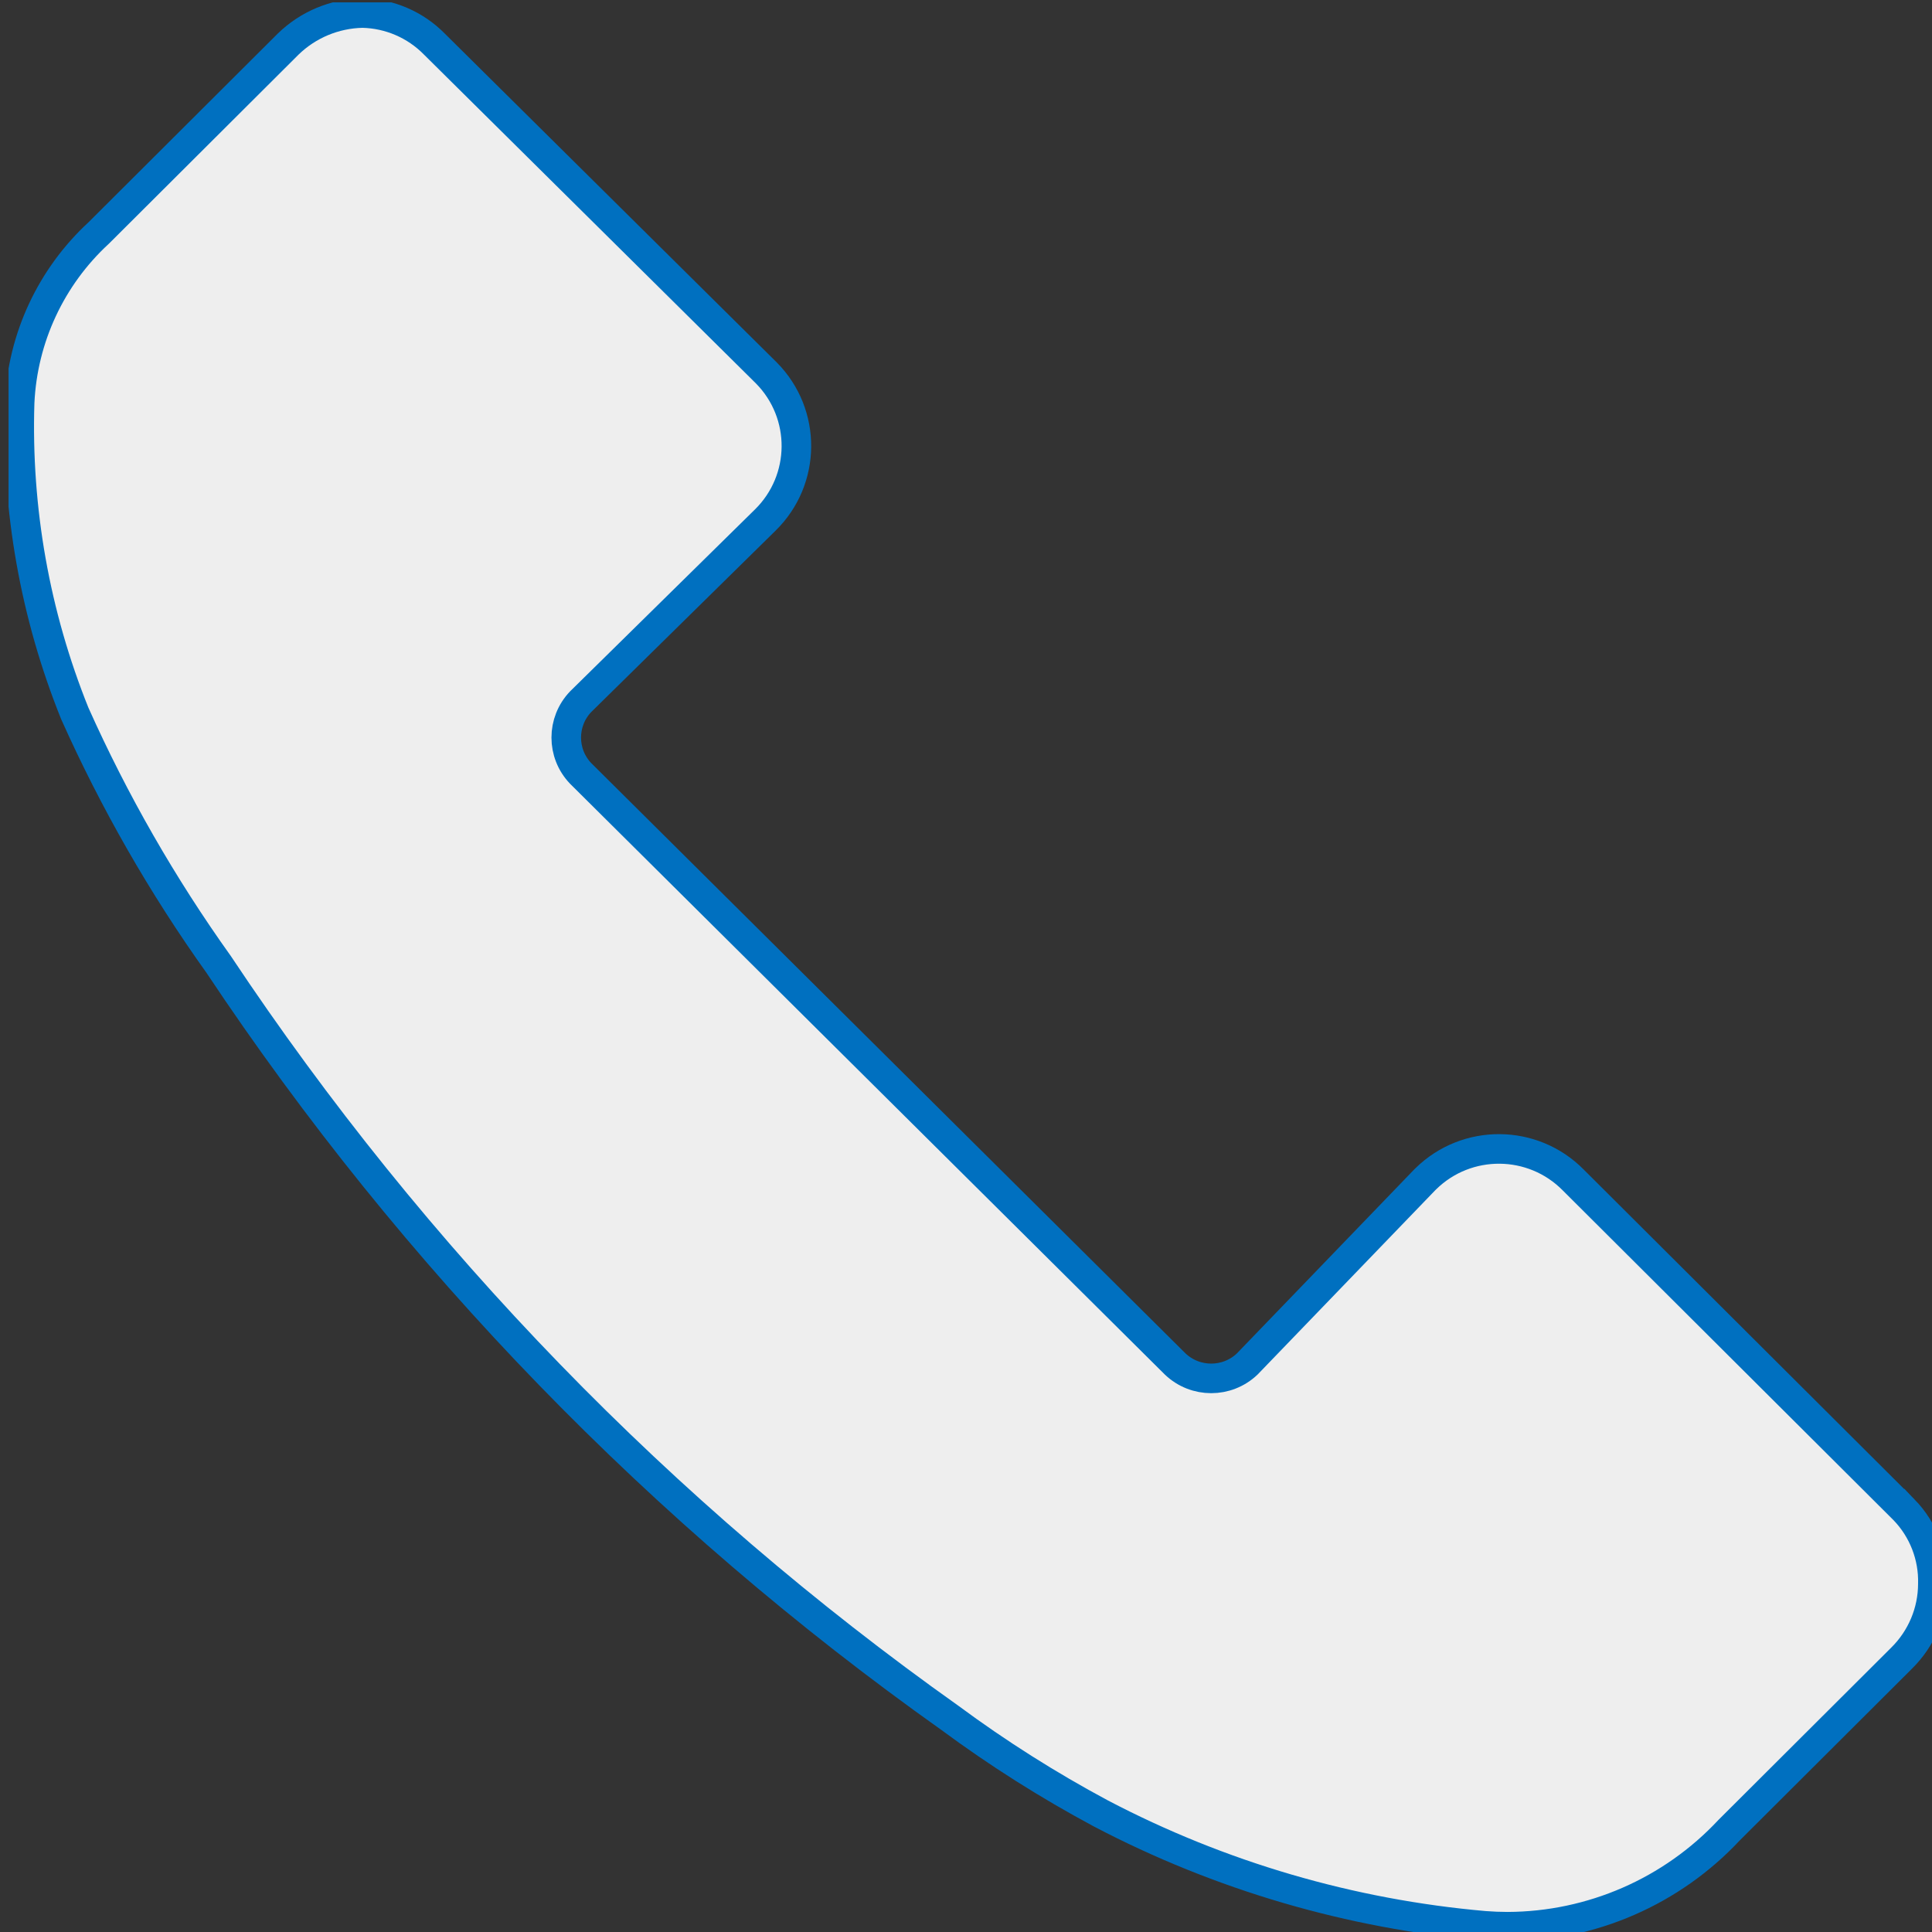 <?xml version="1.0" encoding="UTF-8" standalone="no"?>
<!-- Created with Inkscape (http://www.inkscape.org/) -->

<svg
   width="71.967mm"
   height="71.967mm"
   viewBox="0 0 71.967 71.967"
   version="1.1"
   id="svg817"
   inkscape:version="1.2.2 (732a01da63, 2022-12-09)"
   sodipodi:docname="Telefon 2.svg"
   xmlns:inkscape="http://www.inkscape.org/namespaces/inkscape"
   xmlns:sodipodi="http://sodipodi.sourceforge.net/DTD/sodipodi-0.dtd"
   xmlns="http://www.w3.org/2000/svg"
   xmlns:svg="http://www.w3.org/2000/svg">
  <rect x="0" y="0" width="71.967" height="71.967" fill="#333333" stroke="none"/>
  <sodipodi:namedview
     id="namedview819"
     pagecolor="#ffffff"
     bordercolor="#000000"
     borderopacity="0.25"
     inkscape:showpageshadow="2"
     inkscape:pageopacity="0.0"
     inkscape:pagecheckerboard="0"
     inkscape:deskcolor="#d1d1d1"
     inkscape:document-units="mm"
     showgrid="false"
     inkscape:zoom="2.1949384"
     inkscape:cx="19.134933"
     inkscape:cy="119.13774"
     inkscape:window-width="1920"
     inkscape:window-height="991"
     inkscape:window-x="-9"
     inkscape:window-y="-9"
     inkscape:window-maximized="1"
     inkscape:current-layer="g2351" />
  <defs
     id="defs814">
    <clipPath
       id="clip0">
      <rect
         x="767"
         y="214"
         width="269"
         height="269"
         id="rect821" />
    </clipPath>
    <clipPath
       id="clip0-5">
      <rect
         x="766"
         y="213"
         width="272"
         height="272"
         id="rect2344" />
    </clipPath>
  </defs>
  <g
     inkscape:label="Ebene 1"
     inkscape:groupmode="layer"
     id="layer1"
     transform="translate(119.089,-19.255)">
    <g
       clip-path="url(#clip0-5)"
       transform="matrix(0.265,0,0,0.265,-321.76,-37.102)"
       id="g2351"
       style="stroke:#0070c0;stroke-opacity:1;fill:#0070c0;fill-opacity:0;stroke-width:0.378;stroke-dasharray:none">
      <path
         d="m 1032.45,424.902 -46.511,-46.368 c -5.672,-5.752 -14.948,-5.831 -20.717,-0.176 -0.06,0.058 -0.119,0.117 -0.178,0.176 l -24.939,25.872 c -2.831,2.688 -7.279,2.688 -10.11,0 l -83.58,-83.022 c -2.698,-2.821 -2.698,-7.258 0,-10.08 l 25.95,-25.535 c 5.77,-5.661 5.845,-14.912 0.168,-20.665 -0.056,-0.056 -0.111,-0.112 -0.168,-0.167 l -46.508,-46.069 c -2.668,-2.717 -6.297,-4.285 -10.11,-4.368 -3.913,0.079 -7.649,1.641 -10.448,4.368 l -26.624,26.544 c -6.71,6.184 -10.705,14.755 -11.121,23.856 -0.472,14.937 2.167,29.81 7.751,43.679 5.545,12.403 12.318,24.222 20.221,35.28 27.462,41.287 62.304,77.189 102.789,105.914 6.742,4.987 13.838,9.478 21.232,13.439 16.745,8.779 35.075,14.148 53.923,15.792 1.08,0.083 2.16,0.126 3.238,0.128 11.816,-0.04 23.088,-4.954 31.142,-13.574 l 24.26,-24.192 c 2.79,-2.755 4.37,-6.502 4.38,-10.416 0.11,-3.873 -1.35,-7.626 -4.04,-10.416 z"
         stroke="#0070c0"
         stroke-width="3.359"
         stroke-miterlimit="8"
         fill-rule="evenodd"
         id="path2349"
         style="fill:#eeeeee;fill-opacity:1;stroke:#0070c0;stroke-width:4.157;stroke-dasharray:none;stroke-opacity:1"
         sodipodi:nodetypes="cccccccccccccccccccccccccc" />
    </g>
  </g>
</svg>
